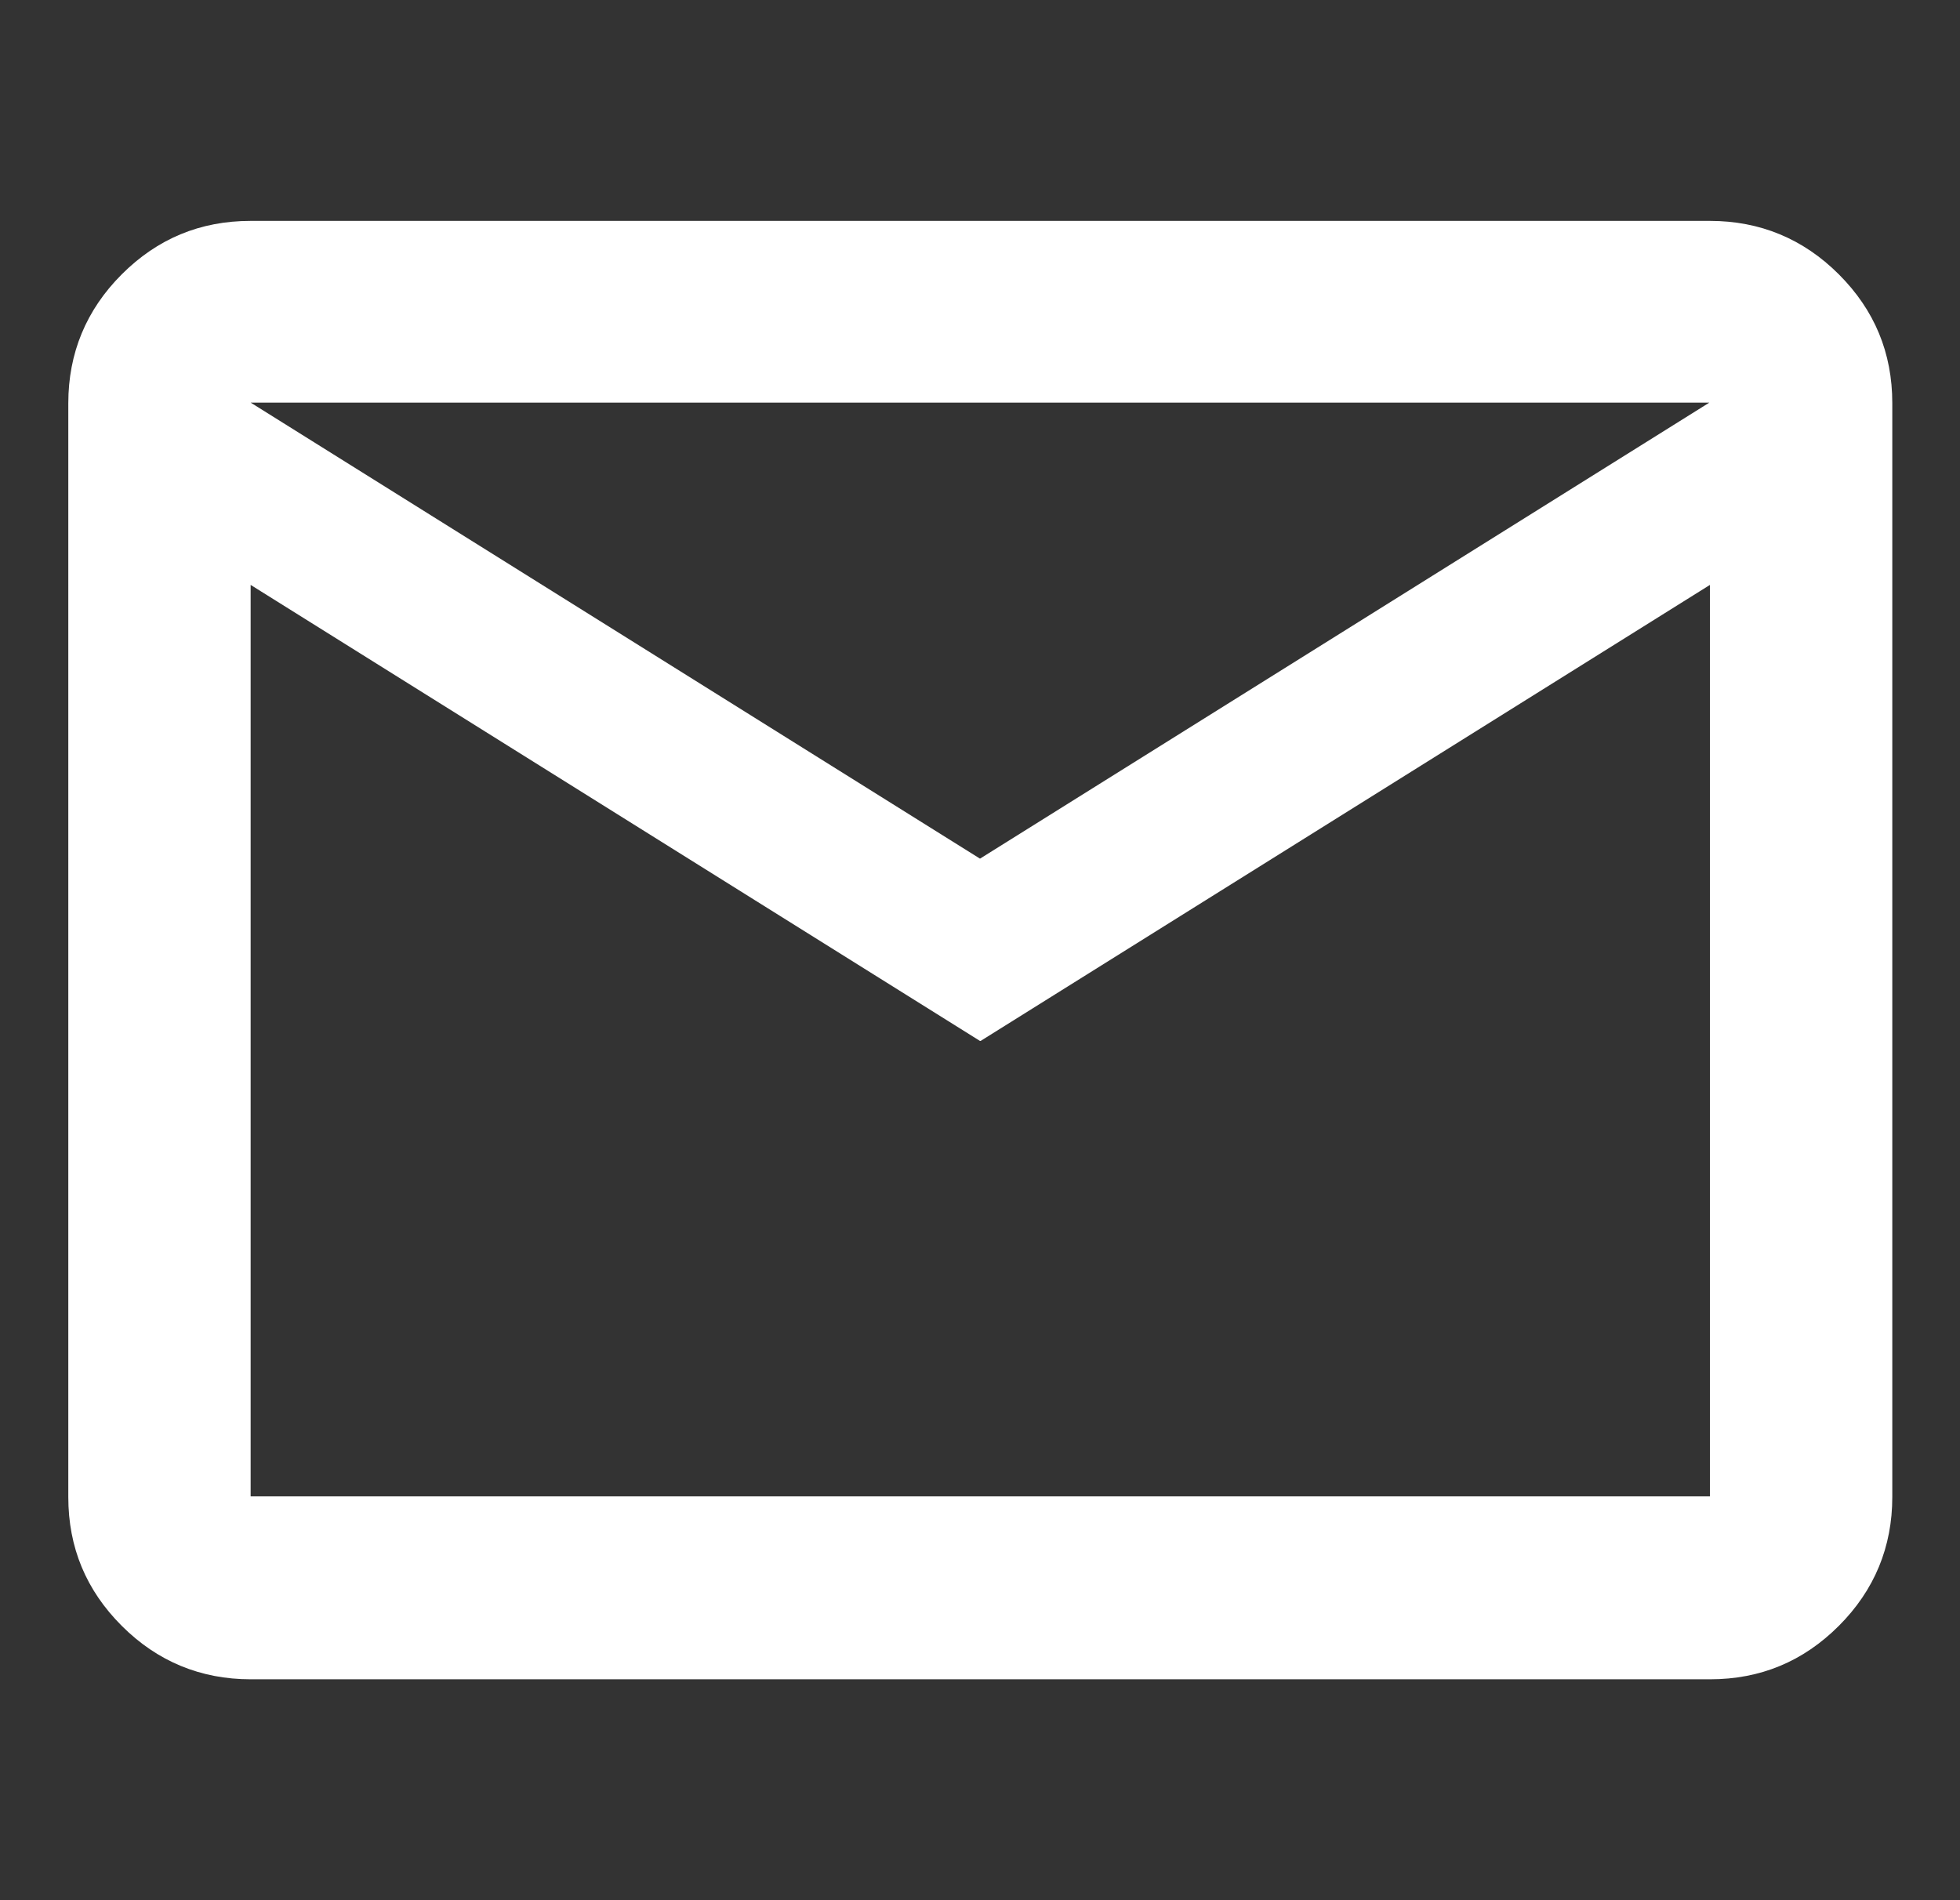 <?xml version="1.0" encoding="UTF-8"?><svg id="text" xmlns="http://www.w3.org/2000/svg" viewBox="0 0 33 32"><rect x="0" y="0" width="33" height="32" fill="#333333" stroke="none"/><defs><style>.cls-1{fill:#ffffff;stroke-width:0px;}</style></defs><path class="cls-1" d="m4.22,28.28c-.84,0-1.57-.3-2.17-.9s-.9-1.32-.9-2.17V6.79c0-.84.3-1.57.9-2.17s1.32-.9,2.17-.9h24.57c.84,0,1.57.3,2.17.9.6.6.9,1.32.9,2.17v18.42c0,.84-.3,1.57-.9,2.17-.6.6-1.32.9-2.17.9H4.22Zm12.28-10.75l-12.28-7.68v15.35h24.57v-15.35l-12.28,7.68Zm0-3.07l12.28-7.68H4.22l12.28,7.68Zm-12.28-4.61v-3.07,18.42-15.35Z"/></svg>